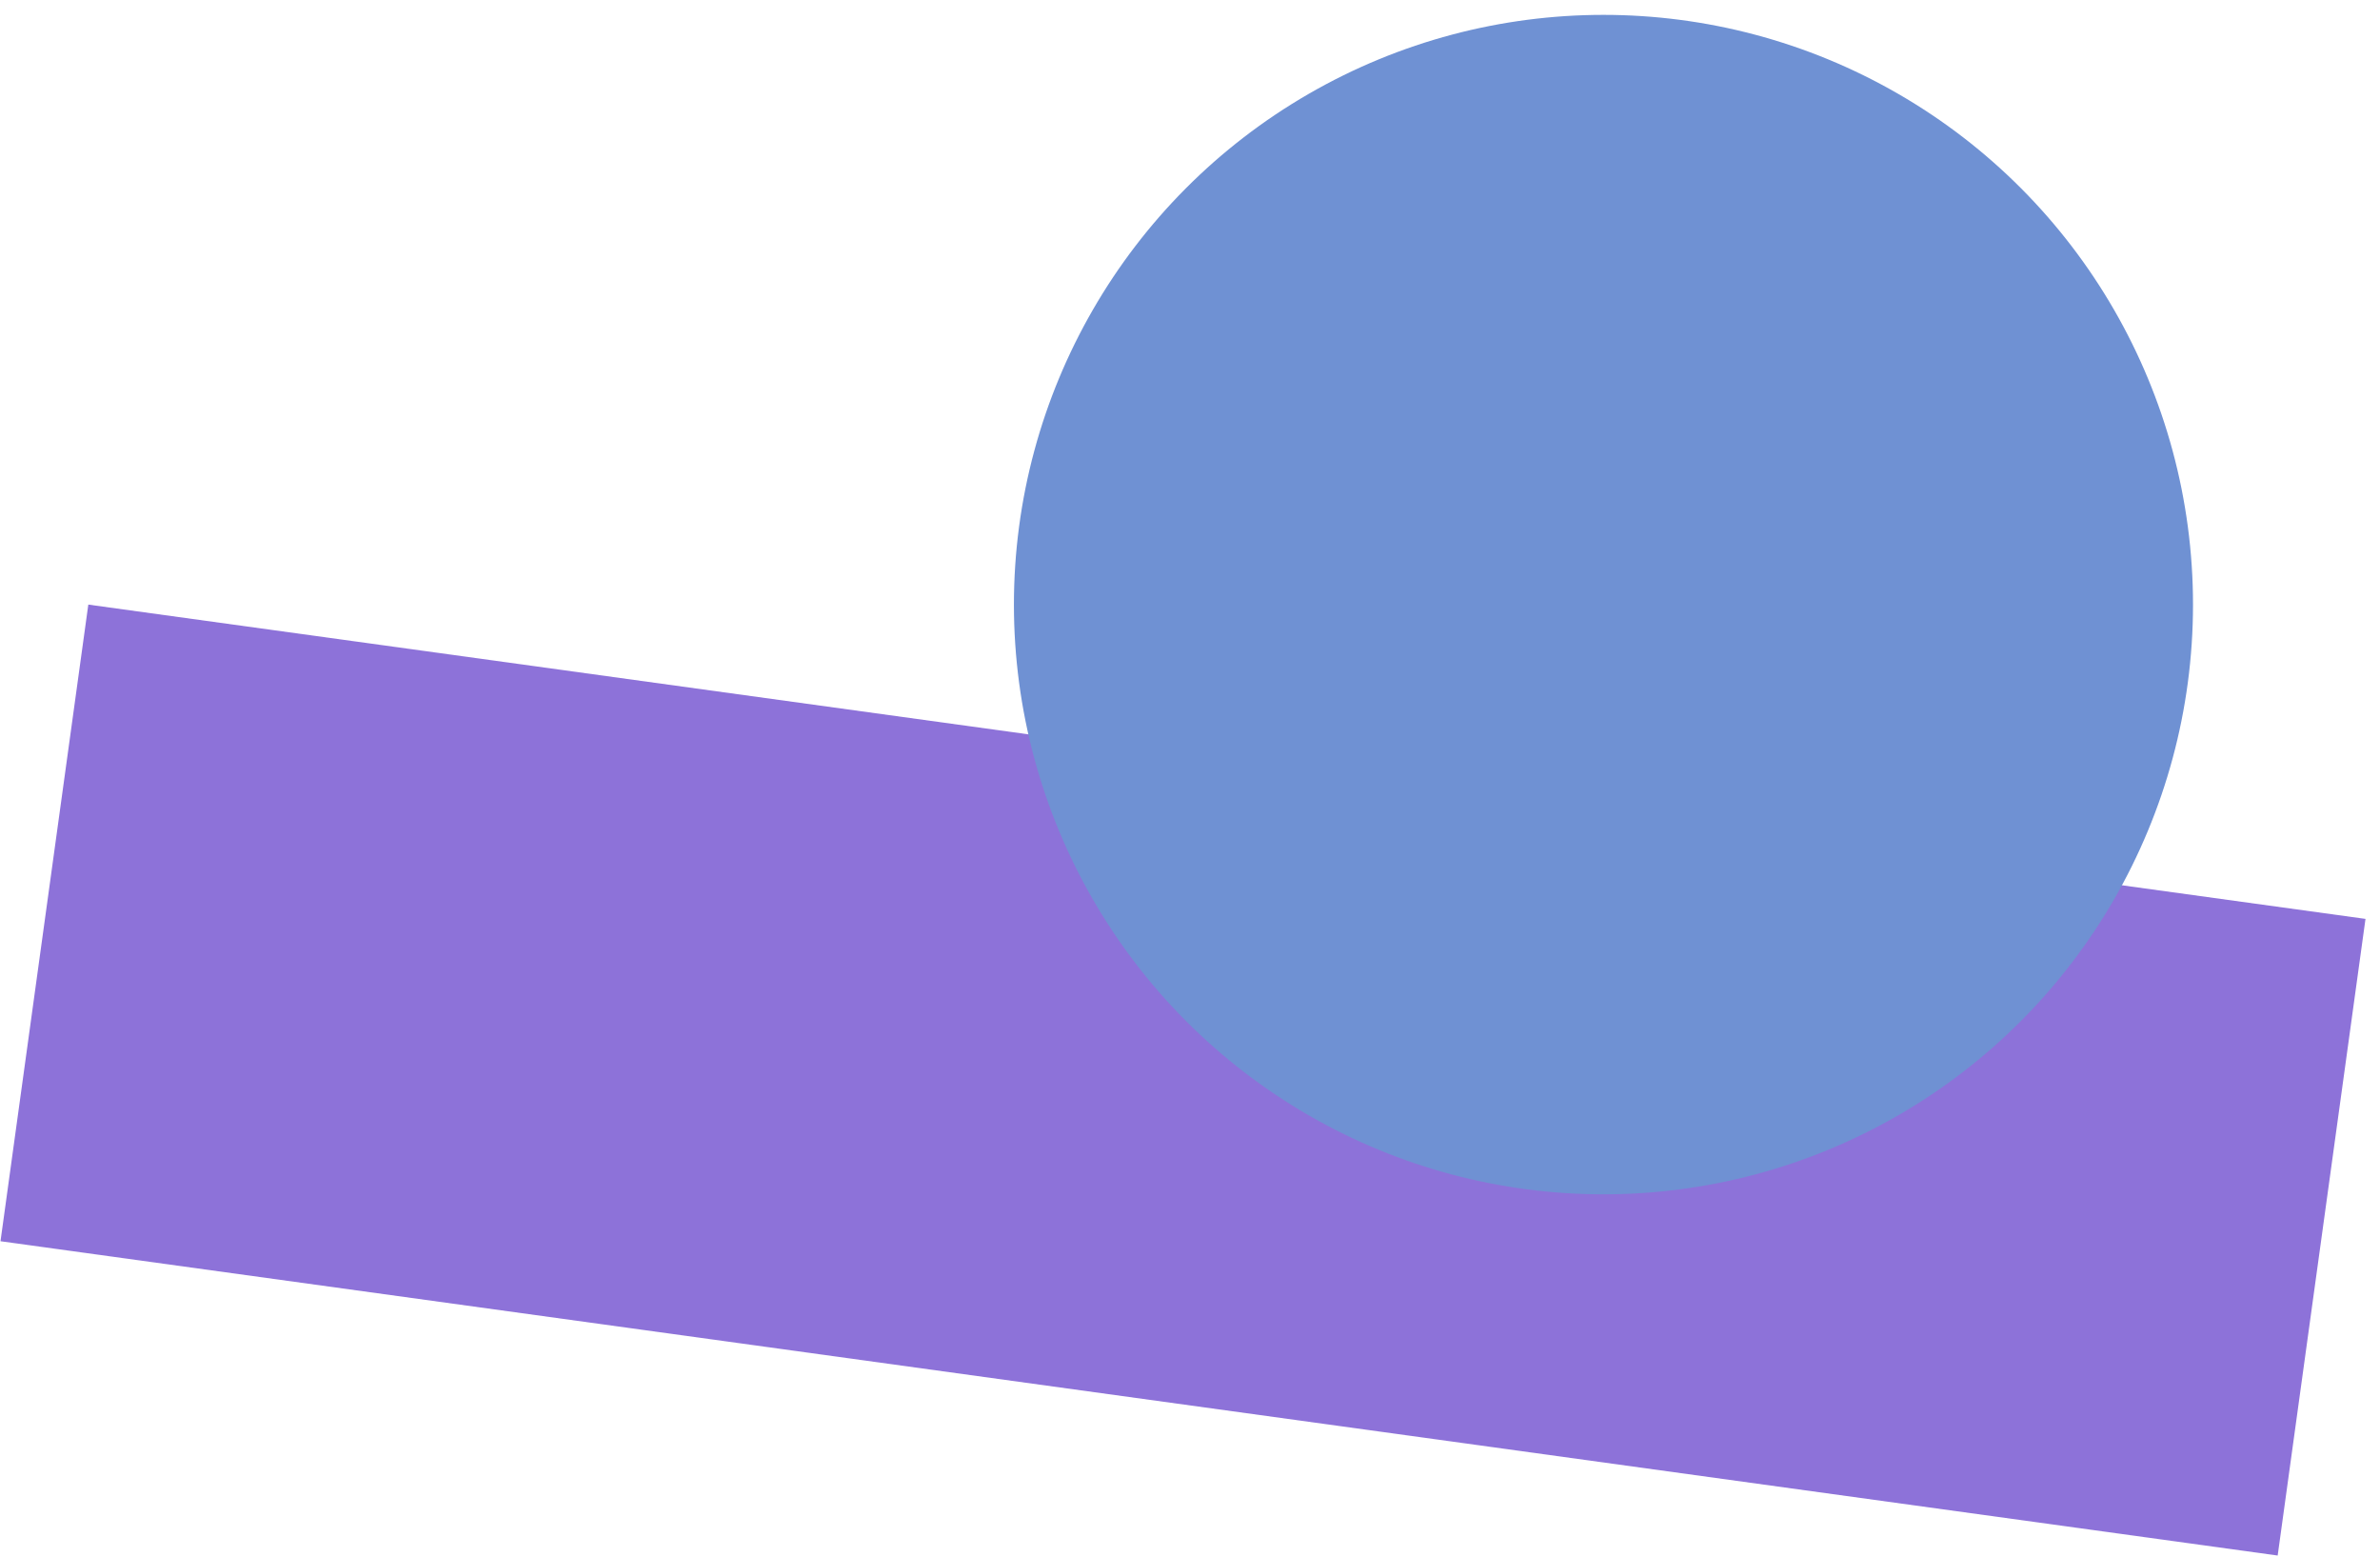 <svg width="130" height="85" viewBox="0 0 130 85" fill="none" xmlns="http://www.w3.org/2000/svg">
<rect x="4.824" y="33.014" width="125.562" height="35.093" transform="rotate(7.856 4.824 33.014)" fill="#8D72D9" style="mix-blend-mode:multiply"/>
<circle cx="87.584" cy="33.014" r="32.202" fill="#6F91D3" style="mix-blend-mode:multiply"/>
</svg>
